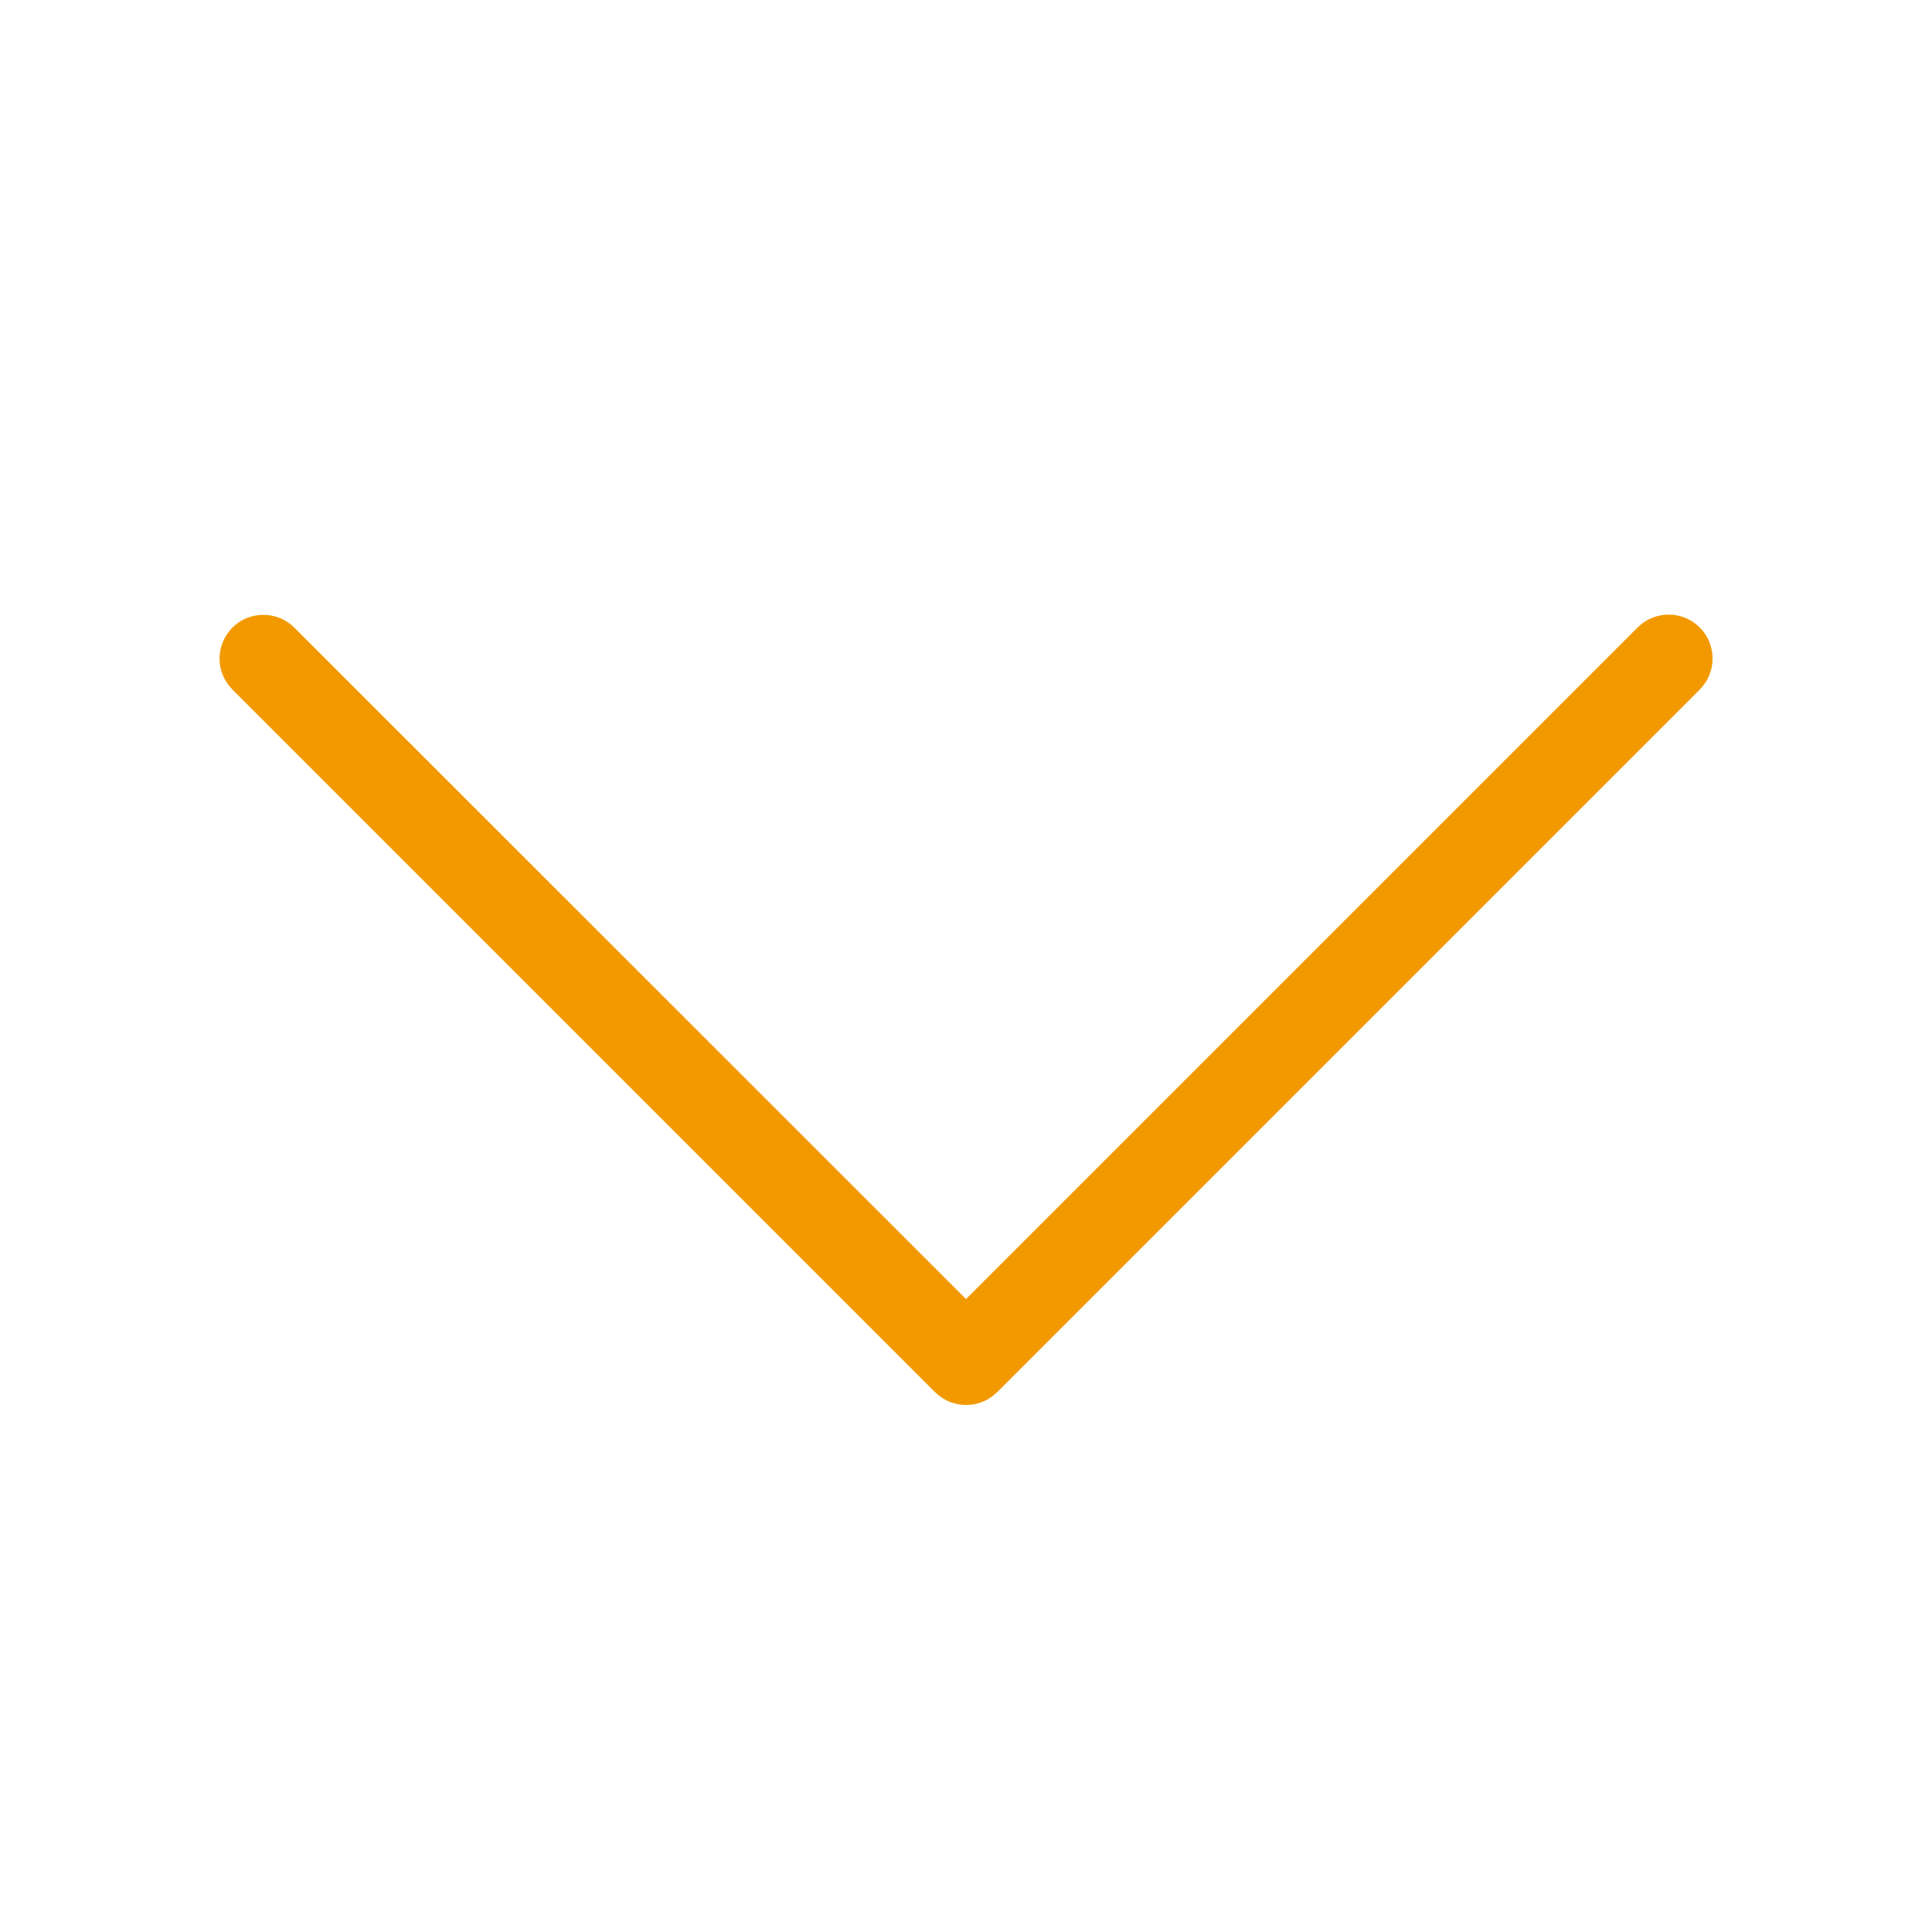 <?xml version="1.0" encoding="utf-8"?>
<!-- Generator: Adobe Illustrator 24.1.2, SVG Export Plug-In . SVG Version: 6.00 Build 0)  -->
<svg version="1.1" id="Icon" xmlns="http://www.w3.org/2000/svg" xmlns:xlink="http://www.w3.org/1999/xlink" x="0px" y="0px"
	 viewBox="0 0 88 88" xml:space="preserve">
<style type="text/css">
	.st0{fill:#F39900;}
</style>
<path class="st0" d="M10,30c0,0.51,0.2,1.02,0.59,1.41l32,32c0.78,0.78,2.05,0.78,2.83,0l32-32c0.78-0.78,0.78-2.05,0-2.83
	c-0.78-0.78-2.05-0.78-2.83,0L44,59.17L13.41,28.59c-0.78-0.78-2.05-0.78-2.83,0C10.2,28.98,10,29.49,10,30z"/>
</svg>
